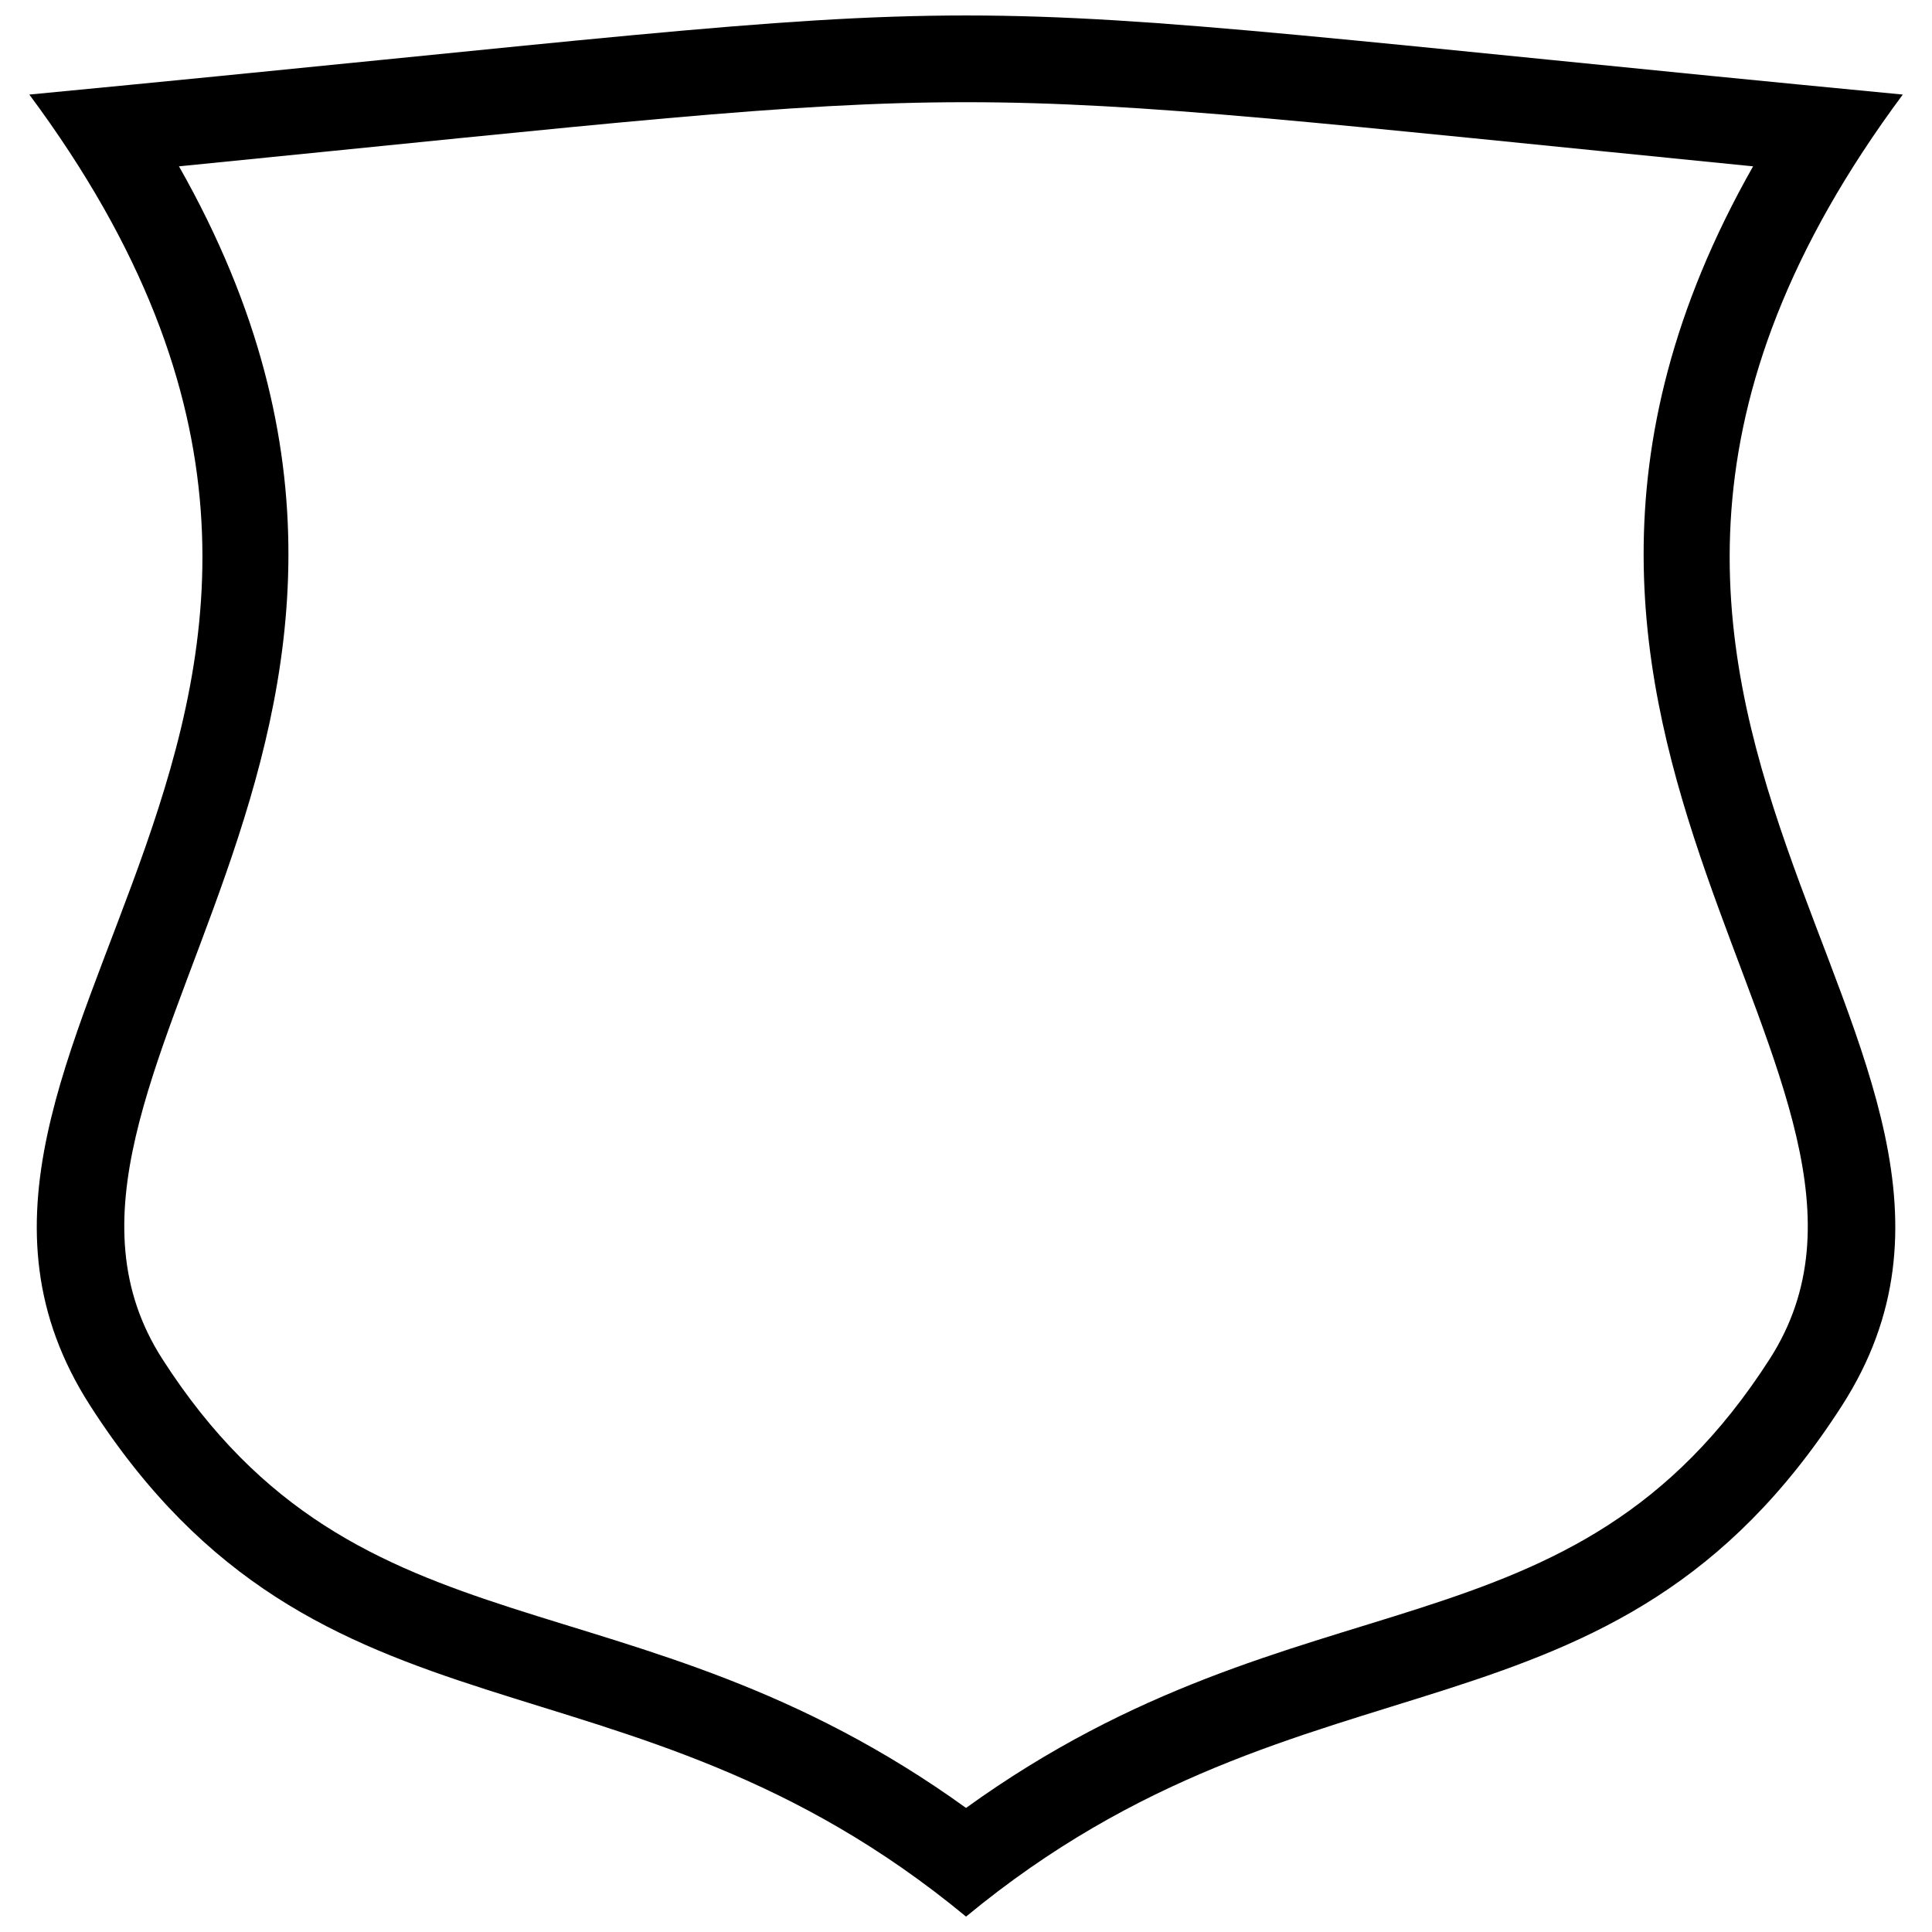 <?xml version="1.0" encoding="UTF-8"?>
<!-- Uploaded to: ICON Repo, www.svgrepo.com, Generator: ICON Repo Mixer Tools -->
<svg width="800px" height="800px" version="1.1" viewBox="144 144 512 512" xmlns="http://www.w3.org/2000/svg">
 <defs>
  <clipPath id="a">
   <path d="m151 148.09h498v503.81h-498z"/>
  </clipPath>
 </defs>
 <g clip-path="url(#a)">
  <path d="m151.77 169.06c122.27 164.55-45.598 251.33 16.105 347.42 61.188 95.285 141.09 60.18 232.14 135.44 91.043-75.258 170.95-40.156 232.14-135.44 61.68-96.098-106.16-182.88 16.105-347.42-291.91-27.949-204.57-27.949-496.46 0zm456.8 19.02c-228-22.66-189.13-22.66-417.14 0 86.074 151.74-51.465 242.78-4.391 316.09 52.535 81.832 123.62 54.527 212.97 118.95 89.352-64.441 160.43-37.117 212.97-118.95 47.074-73.309-90.465-164.35-4.391-316.09z" fill-rule="evenodd"/>
 </g>
</svg>